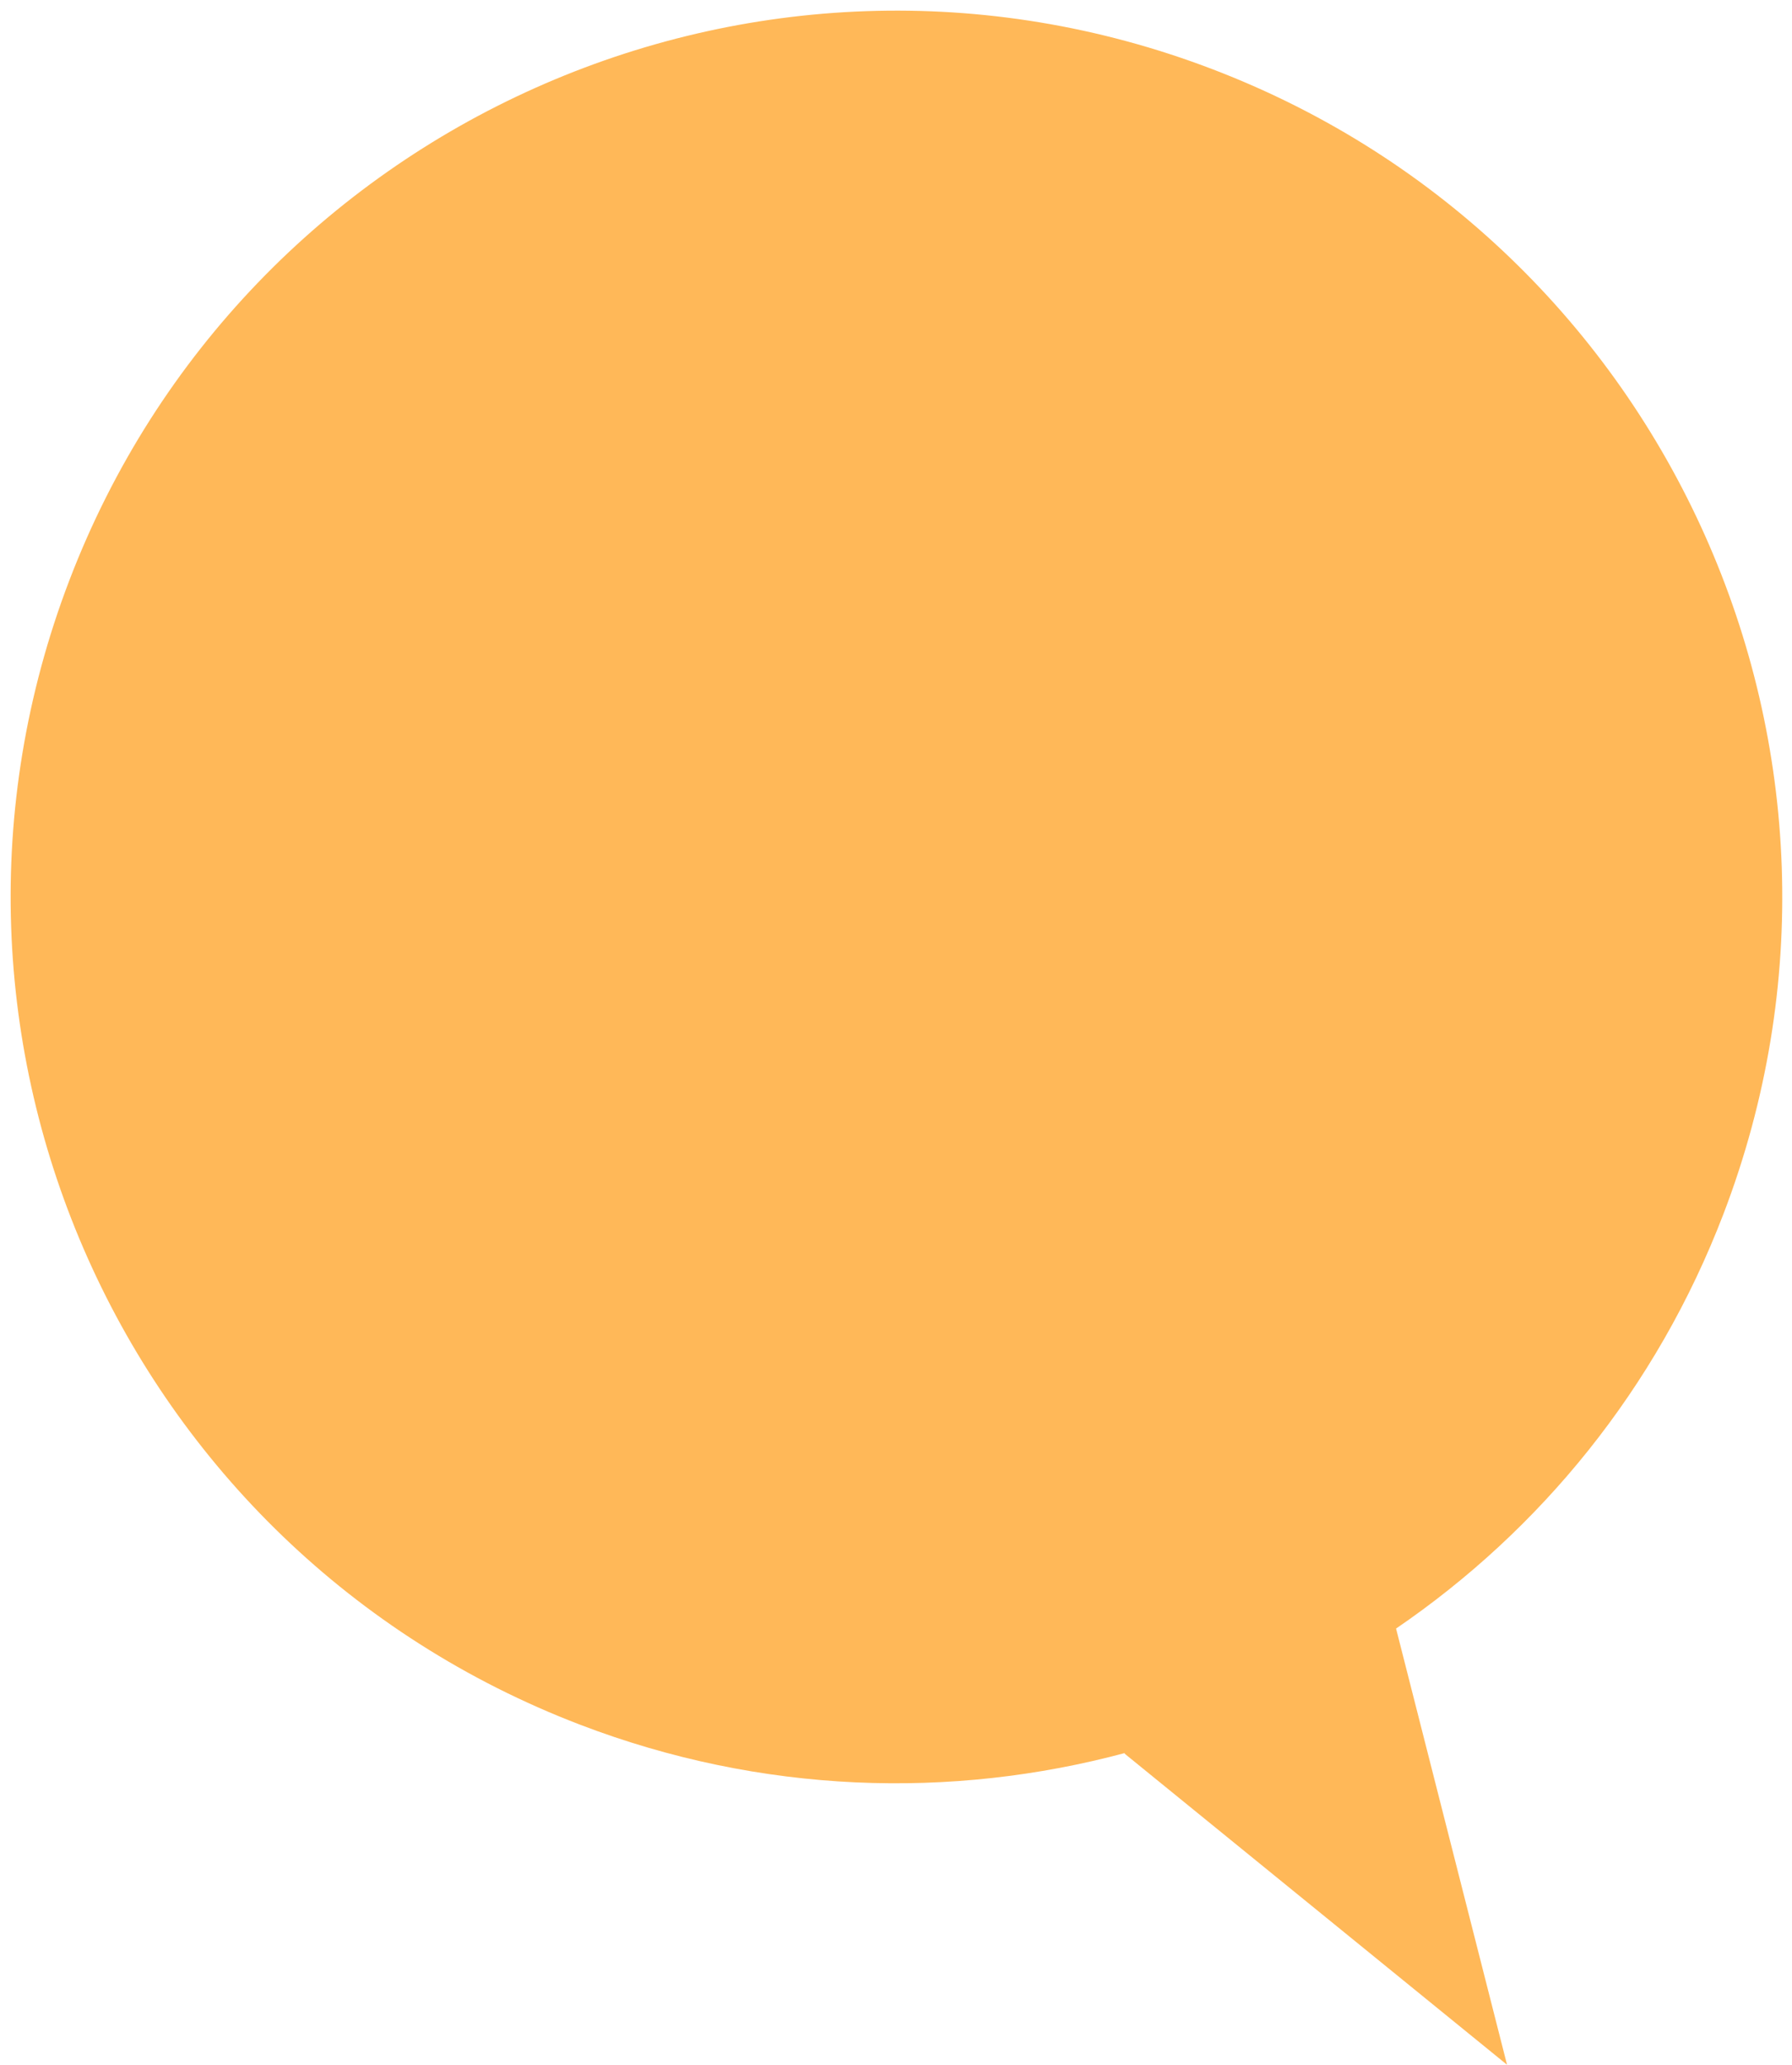 <svg width="145" height="167" viewBox="0 0 145 167" fill="none" xmlns="http://www.w3.org/2000/svg">
<path d="M121.942 166.962L112.963 131.69C124.607 123.747 134.039 112.311 139.459 98.15C153.605 61.19 135.111 19.76 98.15 5.613C61.19 -8.533 19.76 9.962 5.614 46.923C-8.532 83.884 9.962 125.313 46.923 139.459C61.596 145.075 76.968 145.53 91.063 141.743L90.974 141.785L121.942 166.962Z" fill="#FFB858"/>
</svg>
